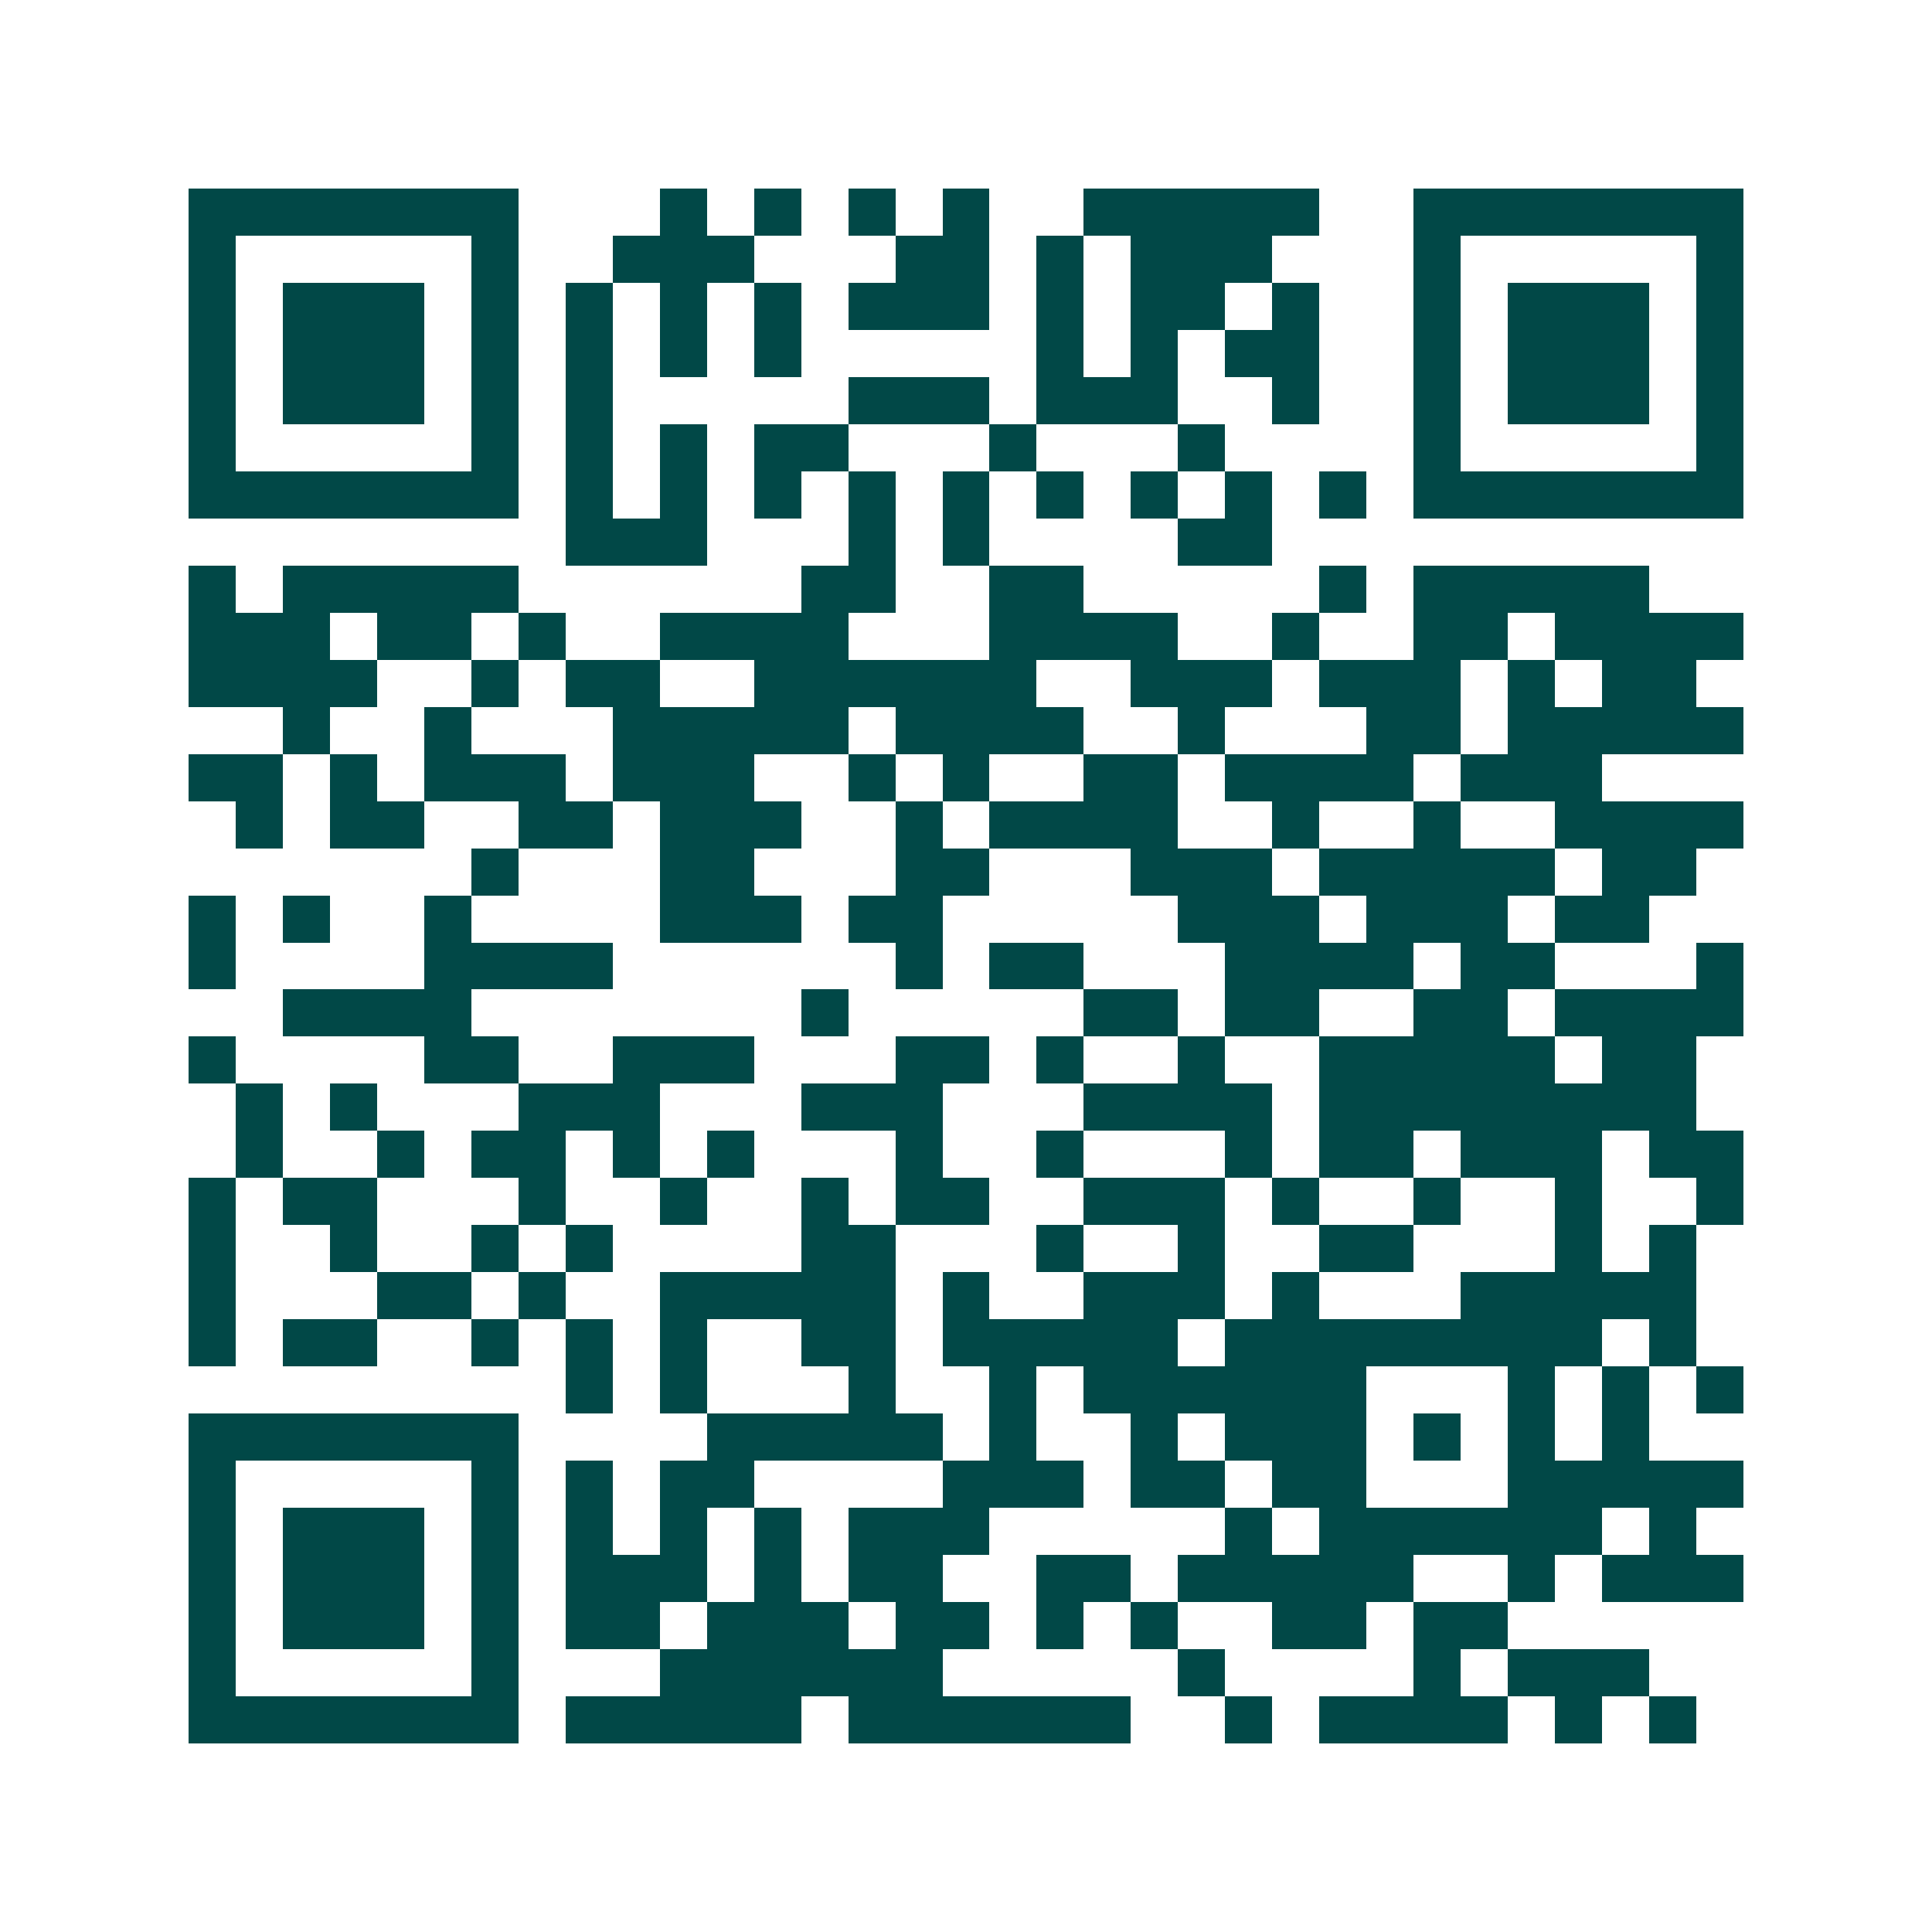 <svg xmlns="http://www.w3.org/2000/svg" width="200" height="200" viewBox="0 0 41 41" shape-rendering="crispEdges"><path fill="#ffffff" d="M0 0h41v41H0z"/><path stroke="#014847" d="M4 4.5h7m3 0h1m1 0h1m1 0h1m1 0h1m2 0h5m2 0h7M4 5.5h1m5 0h1m2 0h3m3 0h2m1 0h1m1 0h3m3 0h1m5 0h1M4 6.5h1m1 0h3m1 0h1m1 0h1m1 0h1m1 0h1m1 0h3m1 0h1m1 0h2m1 0h1m2 0h1m1 0h3m1 0h1M4 7.5h1m1 0h3m1 0h1m1 0h1m1 0h1m1 0h1m5 0h1m1 0h1m1 0h2m2 0h1m1 0h3m1 0h1M4 8.5h1m1 0h3m1 0h1m1 0h1m5 0h3m1 0h3m2 0h1m2 0h1m1 0h3m1 0h1M4 9.5h1m5 0h1m1 0h1m1 0h1m1 0h2m3 0h1m3 0h1m4 0h1m5 0h1M4 10.5h7m1 0h1m1 0h1m1 0h1m1 0h1m1 0h1m1 0h1m1 0h1m1 0h1m1 0h1m1 0h7M12 11.5h3m3 0h1m1 0h1m4 0h2M4 12.5h1m1 0h5m6 0h2m2 0h2m5 0h1m1 0h5M4 13.5h3m1 0h2m1 0h1m2 0h4m3 0h4m2 0h1m2 0h2m1 0h4M4 14.5h4m2 0h1m1 0h2m2 0h6m2 0h3m1 0h3m1 0h1m1 0h2M6 15.5h1m2 0h1m3 0h5m1 0h4m2 0h1m3 0h2m1 0h5M4 16.5h2m1 0h1m1 0h3m1 0h3m2 0h1m1 0h1m2 0h2m1 0h4m1 0h3M5 17.5h1m1 0h2m2 0h2m1 0h3m2 0h1m1 0h4m2 0h1m2 0h1m2 0h4M10 18.5h1m3 0h2m3 0h2m3 0h3m1 0h5m1 0h2M4 19.5h1m1 0h1m2 0h1m4 0h3m1 0h2m5 0h3m1 0h3m1 0h2M4 20.5h1m4 0h4m6 0h1m1 0h2m3 0h4m1 0h2m3 0h1M6 21.5h4m7 0h1m5 0h2m1 0h2m2 0h2m1 0h4M4 22.5h1m4 0h2m2 0h3m3 0h2m1 0h1m2 0h1m2 0h5m1 0h2M5 23.5h1m1 0h1m3 0h3m3 0h3m3 0h4m1 0h8M5 24.5h1m2 0h1m1 0h2m1 0h1m1 0h1m3 0h1m2 0h1m3 0h1m1 0h2m1 0h3m1 0h2M4 25.5h1m1 0h2m3 0h1m2 0h1m2 0h1m1 0h2m2 0h3m1 0h1m2 0h1m2 0h1m2 0h1M4 26.5h1m2 0h1m2 0h1m1 0h1m4 0h2m3 0h1m2 0h1m2 0h2m3 0h1m1 0h1M4 27.5h1m3 0h2m1 0h1m2 0h5m1 0h1m2 0h3m1 0h1m3 0h5M4 28.5h1m1 0h2m2 0h1m1 0h1m1 0h1m2 0h2m1 0h5m1 0h8m1 0h1M12 29.5h1m1 0h1m3 0h1m2 0h1m1 0h6m3 0h1m1 0h1m1 0h1M4 30.5h7m4 0h5m1 0h1m2 0h1m1 0h3m1 0h1m1 0h1m1 0h1M4 31.5h1m5 0h1m1 0h1m1 0h2m4 0h3m1 0h2m1 0h2m3 0h5M4 32.5h1m1 0h3m1 0h1m1 0h1m1 0h1m1 0h1m1 0h3m5 0h1m1 0h6m1 0h1M4 33.5h1m1 0h3m1 0h1m1 0h3m1 0h1m1 0h2m2 0h2m1 0h5m2 0h1m1 0h3M4 34.5h1m1 0h3m1 0h1m1 0h2m1 0h3m1 0h2m1 0h1m1 0h1m2 0h2m1 0h2M4 35.5h1m5 0h1m3 0h6m5 0h1m4 0h1m1 0h3M4 36.5h7m1 0h5m1 0h6m2 0h1m1 0h4m1 0h1m1 0h1"/></svg>
